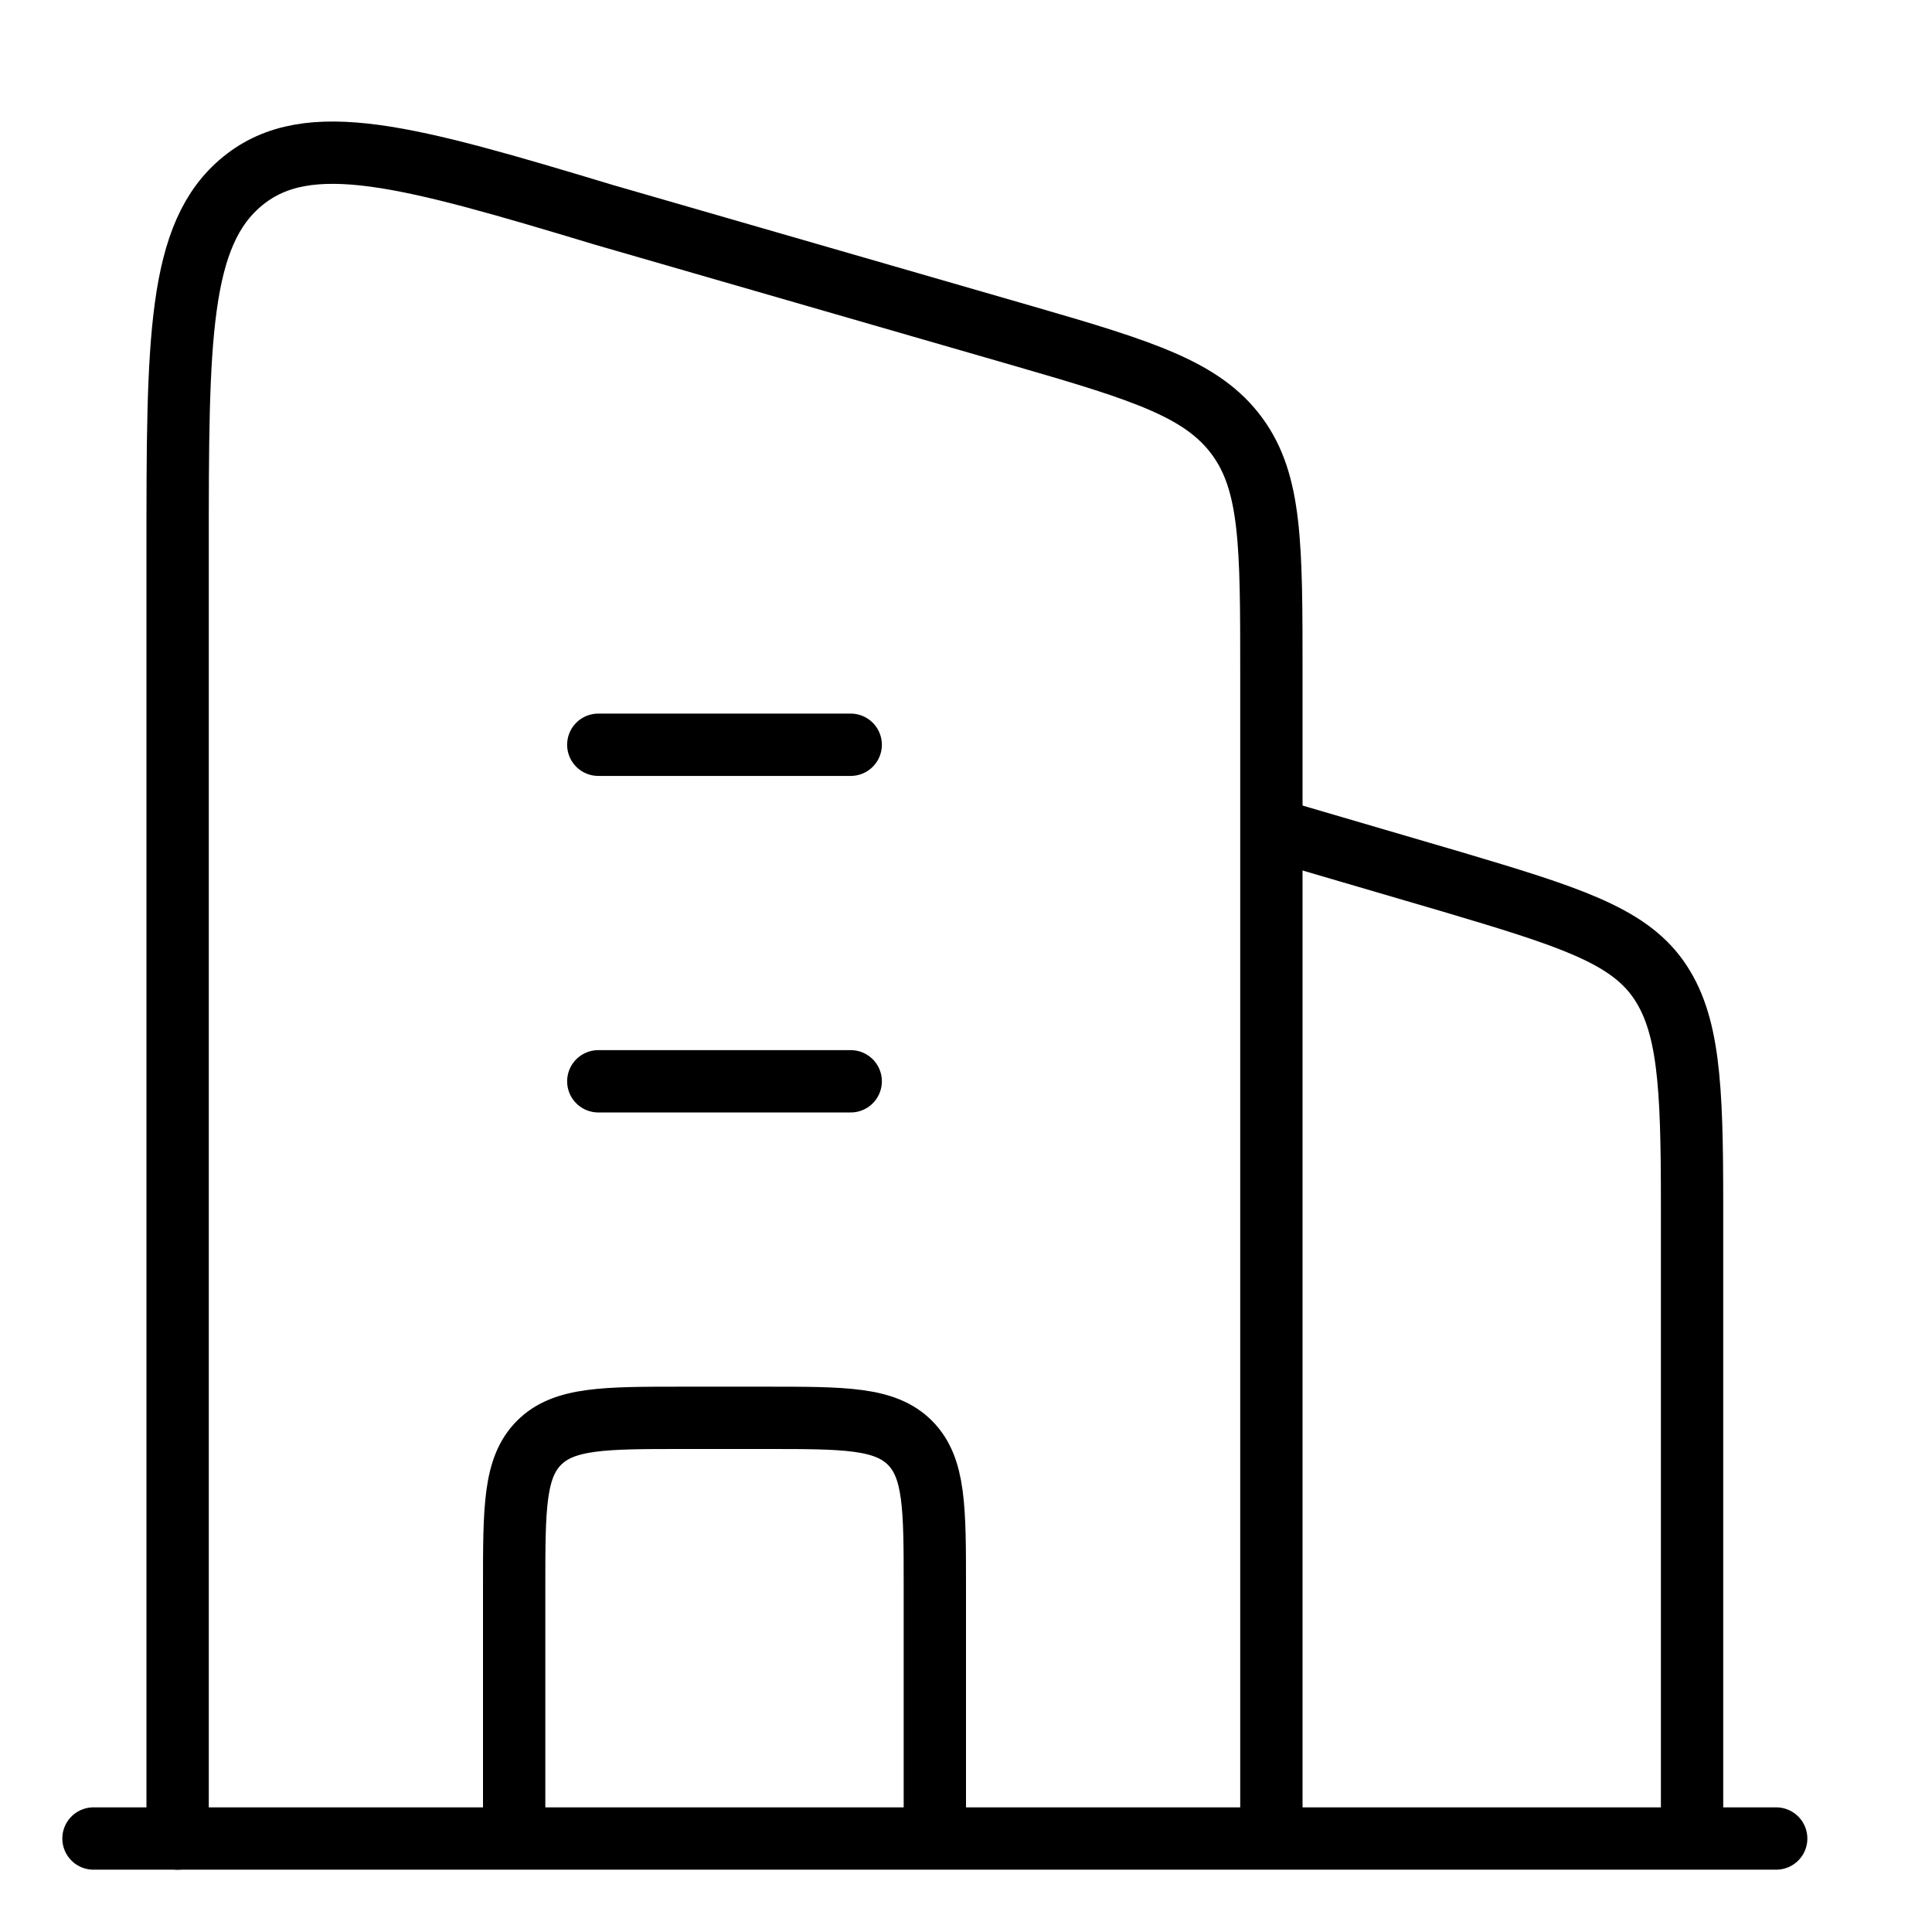<?xml version="1.0" encoding="utf-8"?>
<svg xmlns="http://www.w3.org/2000/svg" version="1.1" viewBox="0 0 62 62">
  <defs>
    <style>
      .cls-1, .cls-2 {
        stroke-linecap: round;
      }

      .cls-1, .cls-2, .cls-3 {
        fill: none;
        stroke: #000;
        stroke-width: 2px;
      }

      .cls-2, .cls-3 {
        stroke-linejoin: round;
      }
    </style>
  </defs>
  
  <g>
    <g id="Layer_1">
      <g>
        <g>
          <path class="cls-3" d="M40.8,26.6l5.8,1.7c3.7,1.1,5.6,1.7,6.6,3.1s1.1,3.4,1.1,7.2v20.3"/>
          <path class="cls-2" d="M19.2,23.9h8.1M19.2,34.7h8.1"/>
          <path class="cls-3" d="M30,59v-8.1c0-2.5,0-3.8-.8-4.6s-2.1-.8-4.6-.8h-2.7c-2.5,0-3.8,0-4.6.8-.8.8-.8,2.1-.8,4.6v8.1"/>
        </g>
        <path class="cls-1" d="M3,59h54"/>
        <path class="cls-2" d="M5.7,59V17.7c0-6.8,0-10.2,2.1-11.9,2.1-1.7,5.3-.8,11.6,1.1l13.5,3.9c3.8,1.1,5.7,1.7,6.8,3.2,1.1,1.5,1.1,3.5,1.1,7.6v37.3"/>
      </g>
    </g>
  </g>
</svg>